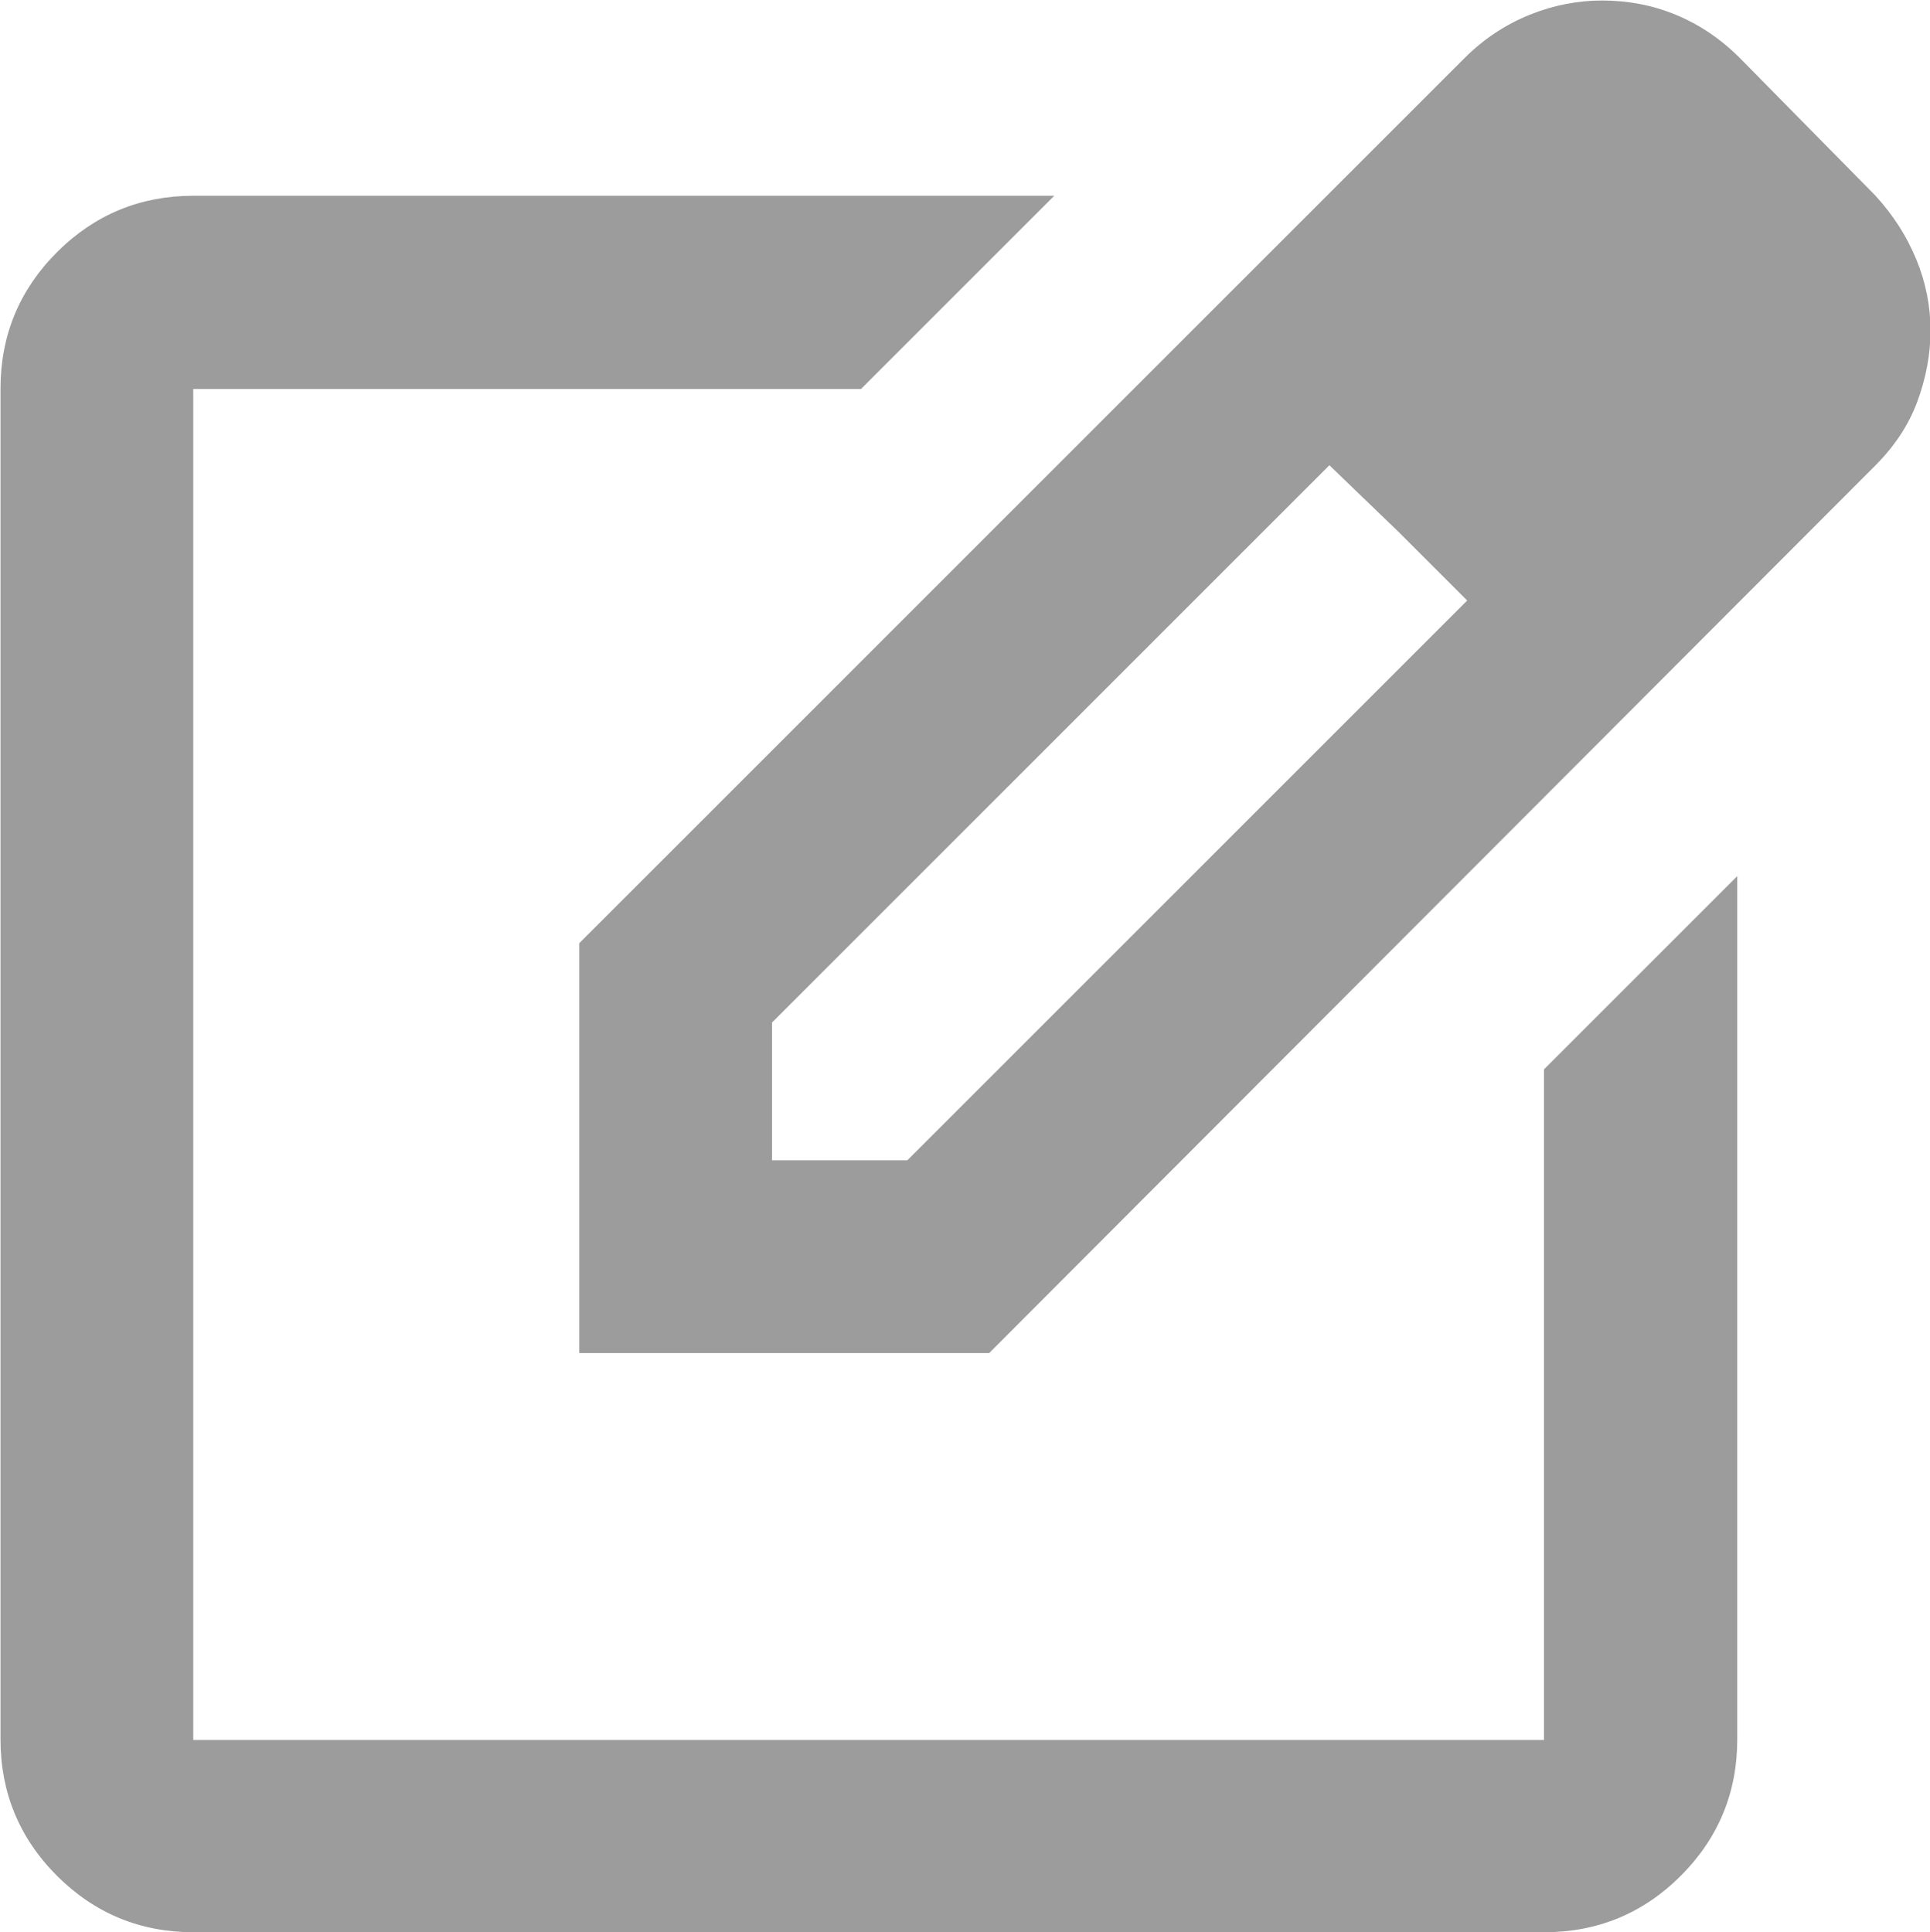 <?xml version="1.0" encoding="UTF-8"?><svg id="_レイヤー_2" xmlns="http://www.w3.org/2000/svg" viewBox="0 0 37.95 38"><defs><style>.cls-1{fill:#9c9c9c;}</style></defs><g id="_レイヤー_1-2"><path class="cls-1" d="M3.8,38c-1.04,0-1.94-.37-2.68-1.11-.74-.74-1.11-1.64-1.11-2.68V7.64c0-1.04,.37-1.94,1.11-2.68,.74-.74,1.64-1.11,2.68-1.11H20.73l-3.8,3.8H3.8v26.57H30.36v-13.19l3.8-3.8v16.98c0,1.04-.37,1.94-1.11,2.68-.74,.74-1.64,1.11-2.68,1.11H3.8Zm7.59-11.39v-8.06L28.8,1.14c.38-.38,.81-.66,1.28-.85s.95-.28,1.42-.28c.51,0,.99,.09,1.45,.28s.88,.47,1.26,.85l2.66,2.7c.35,.38,.62,.8,.81,1.26s.28,.93,.28,1.4-.09,.94-.26,1.4-.45,.88-.83,1.26L19.45,26.61H11.39ZM34.2,6.5l-2.66-2.66,2.66,2.66ZM15.18,22.82h2.66l11.01-11.01-1.33-1.33-1.38-1.33-10.96,10.96v2.7Zm12.33-12.33l-1.38-1.33,1.38,1.33,1.33,1.33-1.33-1.33Z"/></g></svg>